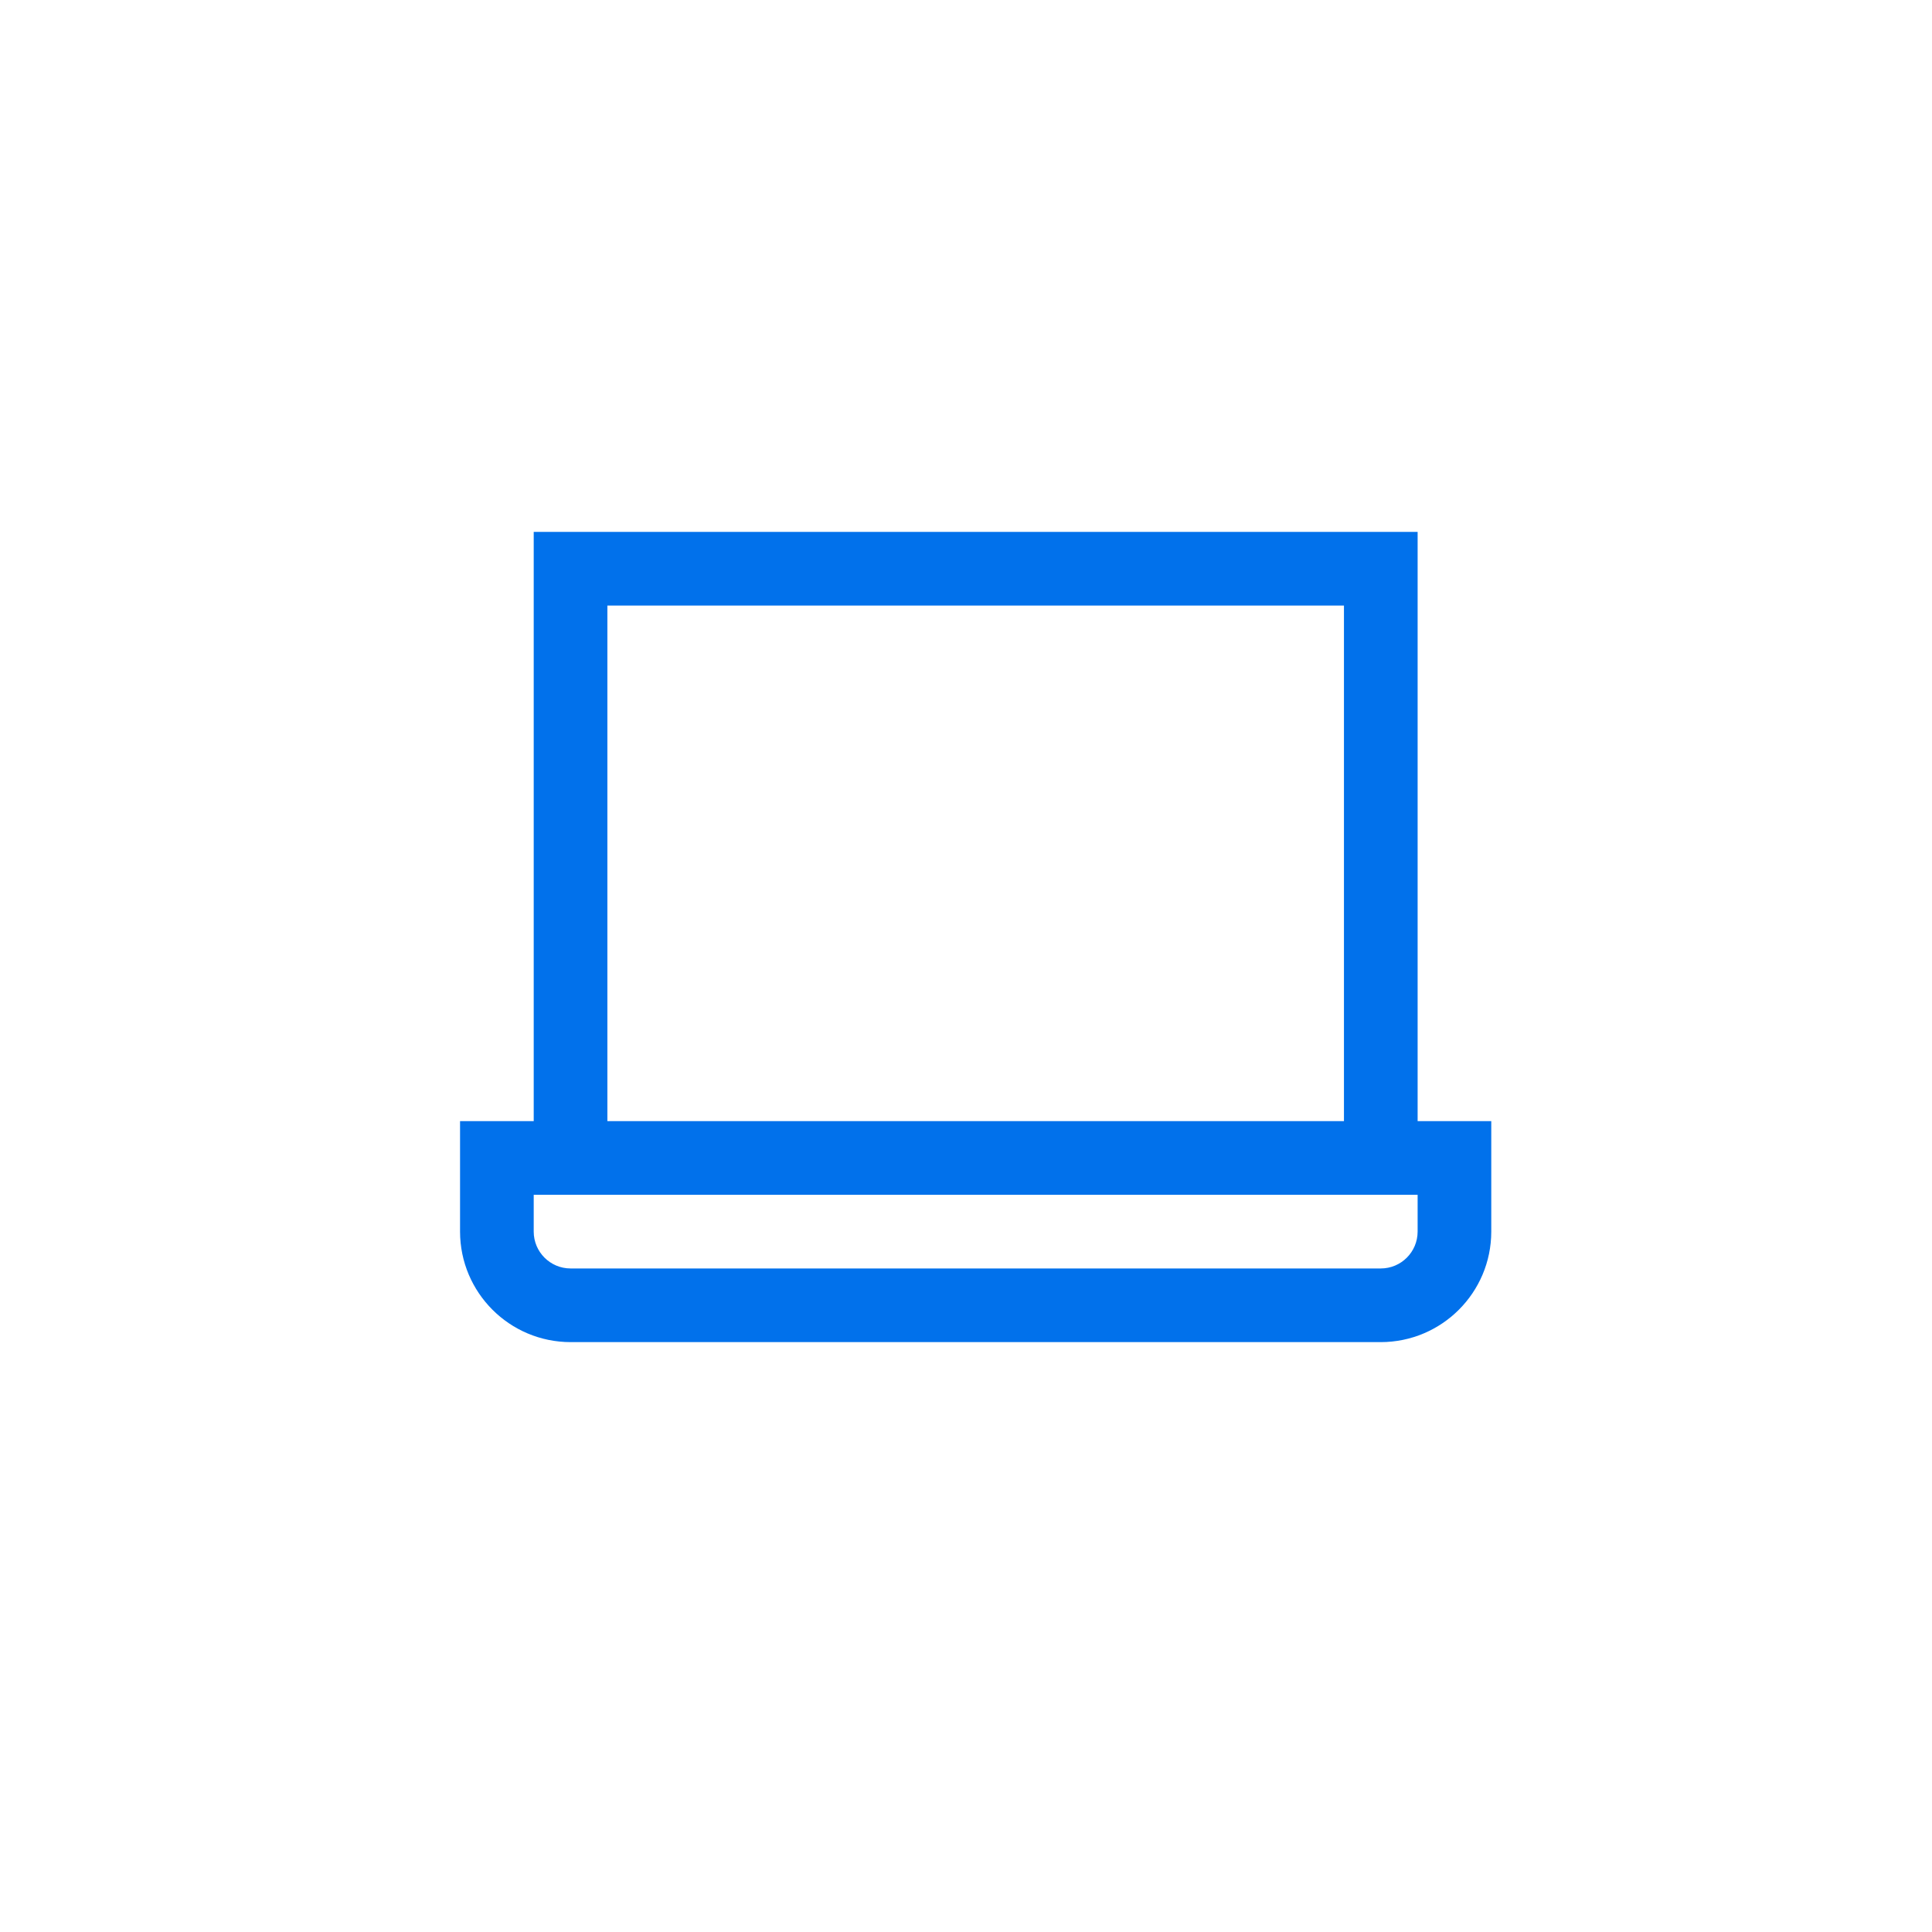 <svg width="100" height="100" viewBox="0 0 100 100" fill="none" xmlns="http://www.w3.org/2000/svg">
<g clip-path="url(#clip0_200_4603)">
<path fill-rule="evenodd" clip-rule="evenodd" d="M73.376 58.03V27.53H27.625V58.03H23.812V63.749C23.816 66.906 26.374 69.464 29.531 69.468H71.47C74.627 69.464 77.185 66.906 77.188 63.749V58.03H73.376ZM31.438 31.343H69.563V58.03H31.438V31.343ZM73.376 63.749C73.375 64.802 72.522 65.655 71.47 65.655H29.531C28.479 65.654 27.626 64.801 27.625 63.749V61.843H73.376V63.749Z" fill="#0171EB"/>
</g>
<defs>
<clipPath id="clip0_200_4603">
<rect width="100" height="100" fill="white"/>
</clipPath>
</defs>
</svg>
